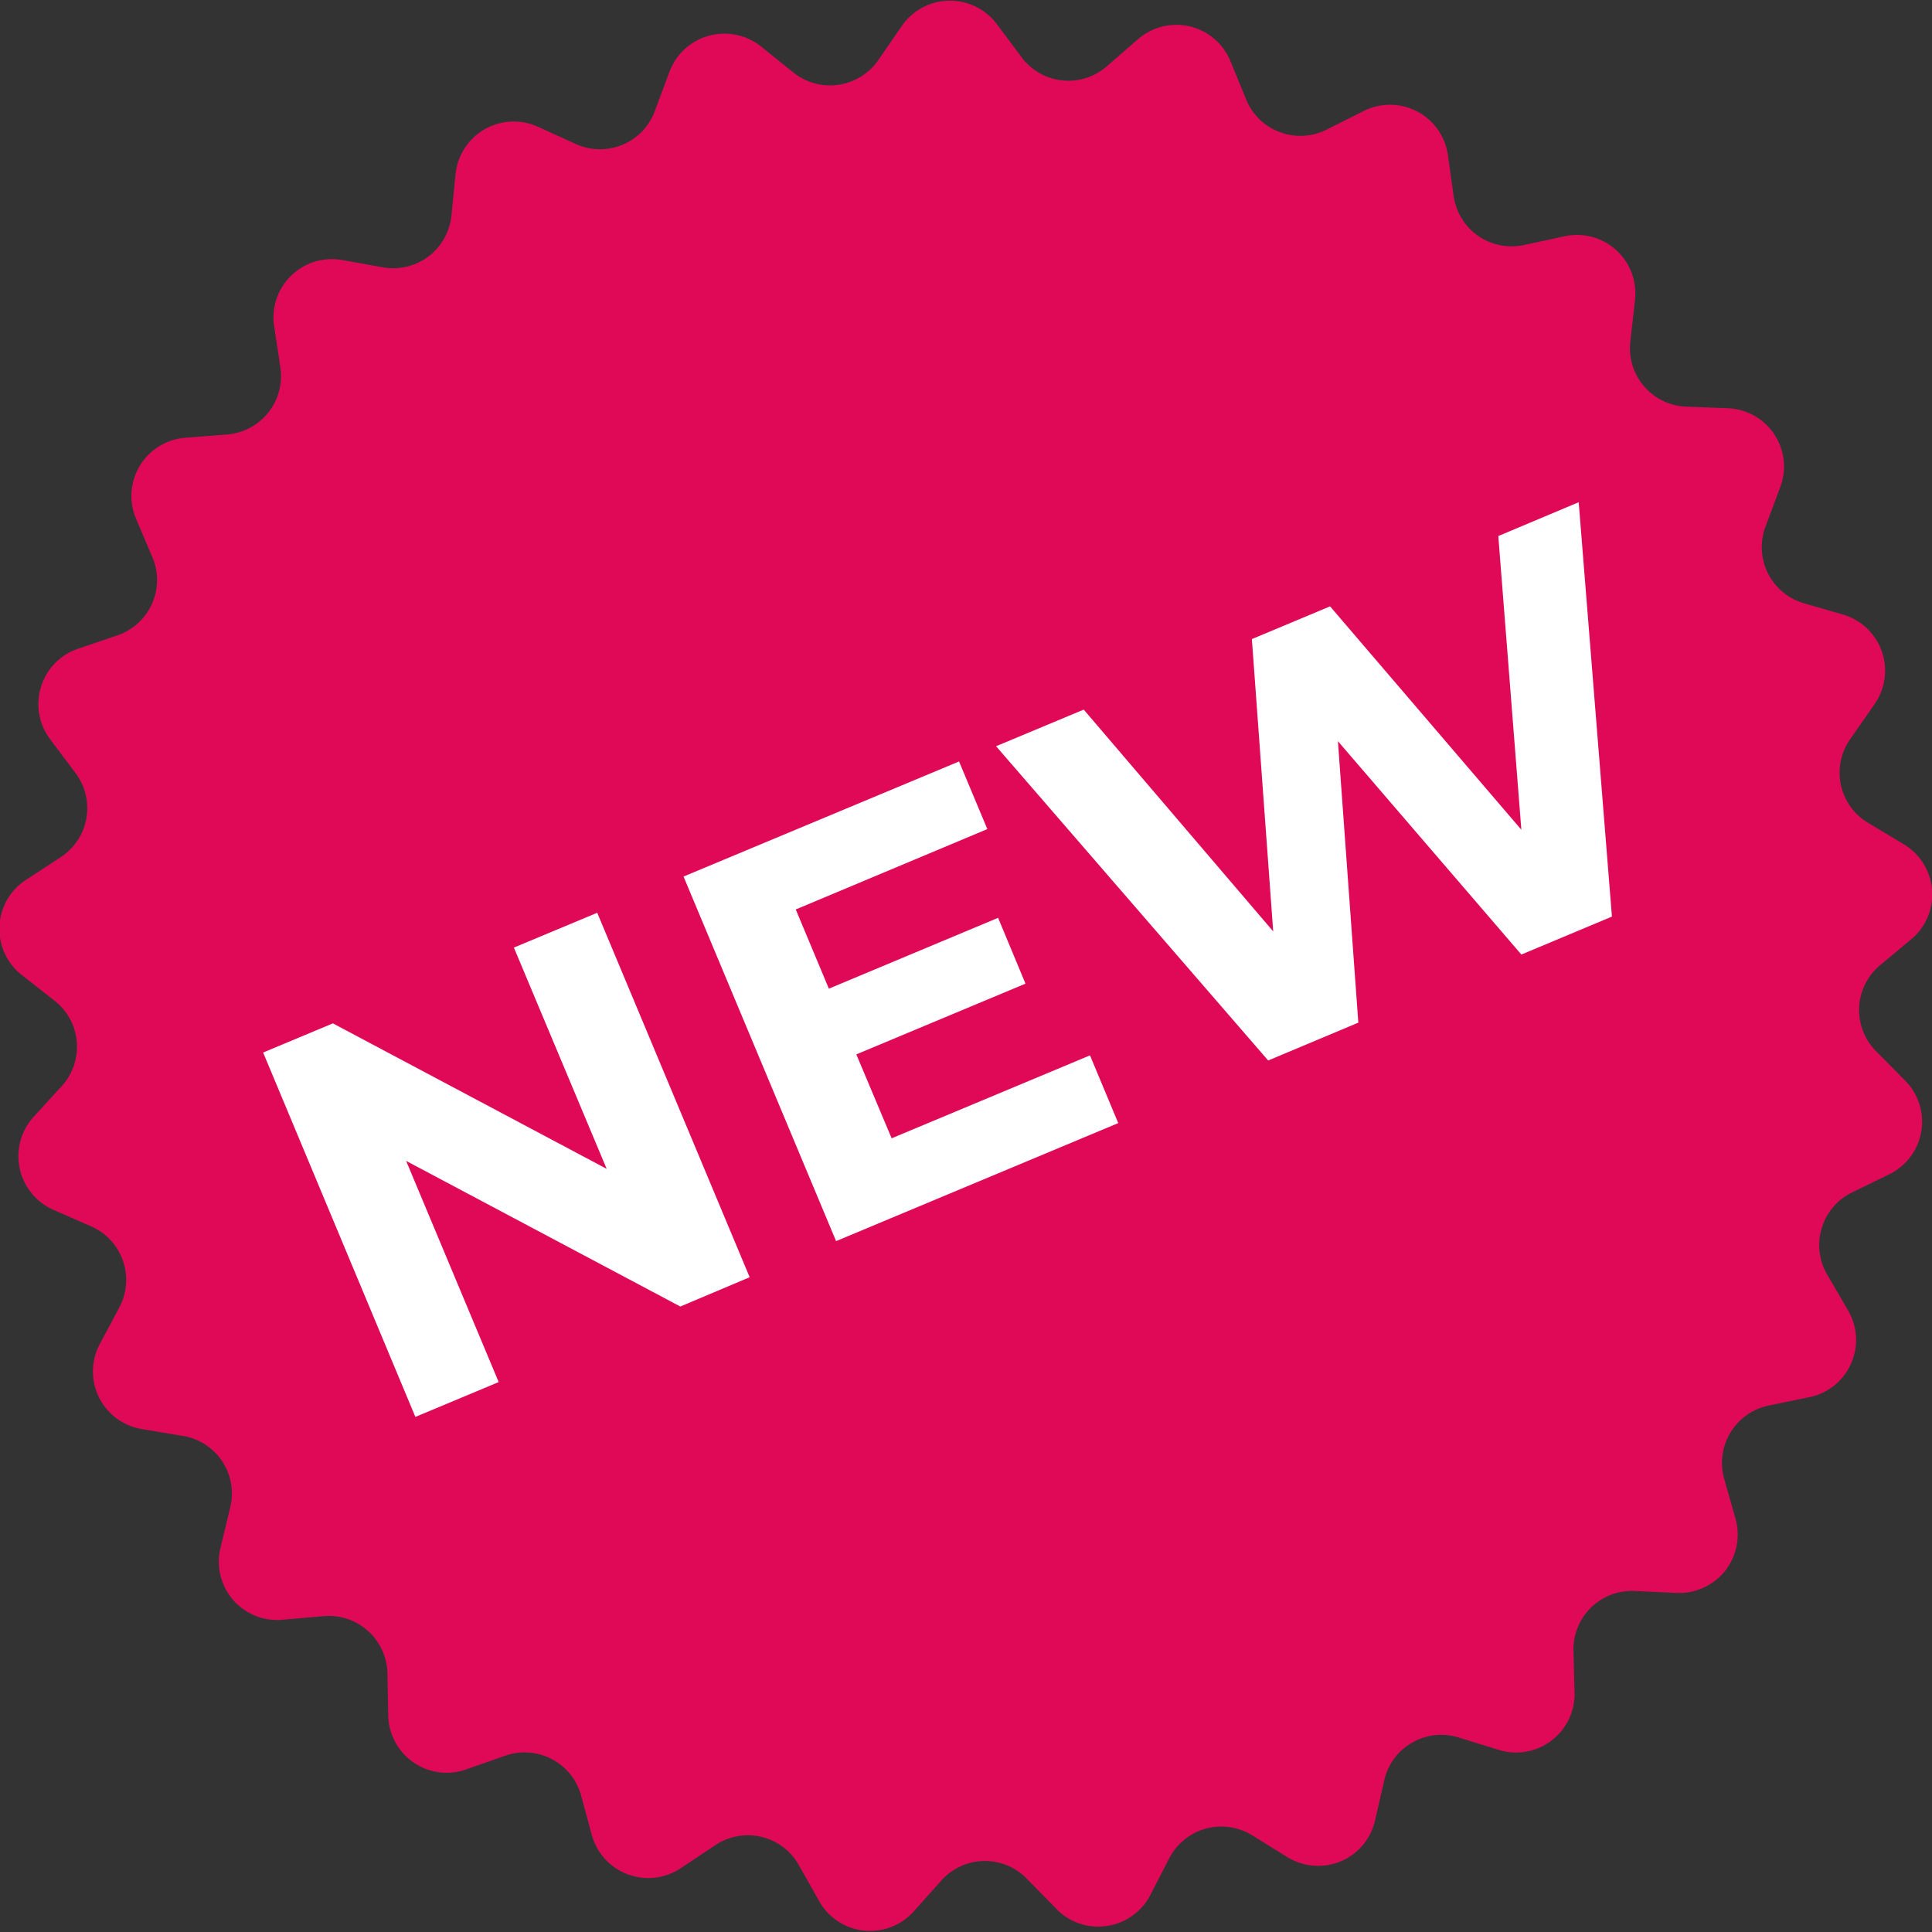 <svg xmlns="http://www.w3.org/2000/svg" width="75" height="75"><rect width="100%" height="100%" fill="#333333" stroke="none"/><path d="m25.422 4.305.566-1.516a2.276 2.276 0 0 1 3.555-.984l1.258 1.011a2.277 2.277 0 0 0 3.293-.48l.914-1.328a2.273 2.273 0 0 1 3.691-.07l.965 1.292a2.265 2.265 0 0 0 3.293.352l1.219-1.059a2.268 2.268 0 0 1 3.59.852l.613 1.492c.238.582.71 1.043 1.305 1.262.593.223 1.25.187 1.816-.098l1.441-.722a2.268 2.268 0 0 1 2.067.015 2.268 2.268 0 0 1 1.199 1.688l.223 1.597a2.29 2.29 0 0 0 .949 1.547c.52.36 1.164.489 1.781.356l1.578-.34a2.263 2.263 0 0 1 2.004.539c.543.496.813 1.219.727 1.95l-.18 1.6c-.07.63.121 1.259.535 1.735.41.48 1.004.766 1.633.79l1.613.062a2.265 2.265 0 0 1 2.035 3.074l-.566 1.512a2.286 2.286 0 0 0 .086 1.812c.281.563.781.988 1.387 1.168l1.543.445a2.28 2.28 0 0 1 1.5 1.434 2.278 2.278 0 0 1-.293 2.055l-.93 1.336a2.265 2.265 0 0 0 .684 3.257l1.382.829A2.264 2.264 0 0 1 75 34.535a2.26 2.26 0 0 1-.8 1.922l-1.227 1.023c-.485.407-.774 1-.801 1.63-.027.632.21 1.245.656 1.695l1.133 1.148c.516.52.746 1.258.621 1.977a2.267 2.267 0 0 1-1.242 1.656l-1.45.707a2.265 2.265 0 0 0-1.171 1.383 2.27 2.27 0 0 0 .21 1.8l.813 1.395a2.268 2.268 0 0 1-1.504 3.367l-1.578.325a2.274 2.274 0 0 0-1.73 2.836l.441 1.55c.2.707.047 1.461-.406 2.035-.457.57-1.16.887-1.89.852l-1.61-.074a2.269 2.269 0 0 0-2.383 2.32l.04 1.613a2.258 2.258 0 0 1-.903 1.88 2.263 2.263 0 0 1-2.055.35l-1.539-.476a2.261 2.261 0 0 0-1.805.2c-.55.312-.941.843-1.082 1.456l-.36 1.57c-.163.712-.66 1.302-1.335 1.583a2.275 2.275 0 0 1-2.066-.164l-1.375-.852a2.276 2.276 0 0 0-3.207.887l-.739 1.433a2.263 2.263 0 0 1-1.691 1.204 2.255 2.255 0 0 1-1.961-.668l-1.137-1.16a2.266 2.266 0 0 0-3.324.063l-1.074 1.202a2.274 2.274 0 0 1-1.934.742 2.263 2.263 0 0 1-1.73-1.136l-.801-1.418a2.268 2.268 0 0 0-3.234-.762l-1.344.894a2.272 2.272 0 0 1-3.445-1.262l-.422-1.558a2.264 2.264 0 0 0-1.137-1.414 2.28 2.28 0 0 0-1.809-.133l-1.515.531a2.262 2.262 0 0 1-2.055-.277 2.274 2.274 0 0 1-.973-1.832l-.03-1.605a2.275 2.275 0 0 0-2.47-2.235l-1.605.14a2.26 2.26 0 0 1-1.922-.776 2.273 2.273 0 0 1-.484-2.016l.379-1.57a2.267 2.267 0 0 0-1.836-2.773l-1.59-.266a2.272 2.272 0 0 1-1.668-1.23 2.272 2.272 0 0 1 .031-2.075l.758-1.418c.297-.559.347-1.211.14-1.809a2.269 2.269 0 0 0-1.23-1.336l-1.477-.648a2.273 2.273 0 0 1-.757-3.61l1.09-1.19c.425-.47.636-1.09.581-1.72a2.26 2.26 0 0 0-.867-1.597l-1.27-.996a2.278 2.278 0 0 1-.866-1.887 2.264 2.264 0 0 1 1.027-1.8l1.351-.884c.528-.343.891-.894 1-1.515a2.284 2.284 0 0 0-.433-1.766l-.965-1.285a2.258 2.258 0 0 1-.367-2.04c.21-.698.746-1.253 1.441-1.487l1.528-.52a2.274 2.274 0 0 0 1.34-1.223 2.252 2.252 0 0 0 .015-1.812l-.629-1.484A2.265 2.265 0 0 1 7.2 16.993l1.61-.126a2.282 2.282 0 0 0 1.605-.851c.39-.493.563-1.13.469-1.75l-.242-1.598a2.268 2.268 0 0 1 2.64-2.574l1.59.285a2.27 2.27 0 0 0 2.652-2.012l.16-1.605A2.283 2.283 0 0 1 18.81 5.02a2.275 2.275 0 0 1 2.074-.098l1.469.668a2.267 2.267 0 0 0 3.07-1.285Zm0 0" style="stroke:none;fill-rule:nonzero;fill:#df0957;fill-opacity:1"/><path d="m23.184 35.434 5.918 14.148-2.692 1.137-10.644-5.653 3.593 8.586-3.234 1.352-5.91-14.145 2.707-1.132 10.629 5.648-3.602-8.59ZM42.313 40.969l1.097 2.629-10.953 4.582-5.922-14.153L37.23 29.56l1.098 2.625-7.437 3.12 1.285 3.075 6.57-2.75 1.063 2.555-6.567 2.746 1.371 3.258ZM61.285 19.496l1.29 16.086-3.516 1.473-7.121-8.282.792 10.926-3.5 1.469-10.562-12.2 3.402-1.421 7.356 8.61-.828-11.348 3.035-1.27 7.426 8.672-.895-11.402Zm0 0" style="stroke:none;fill-rule:nonzero;fill:#fff;fill-opacity:1"/></svg>